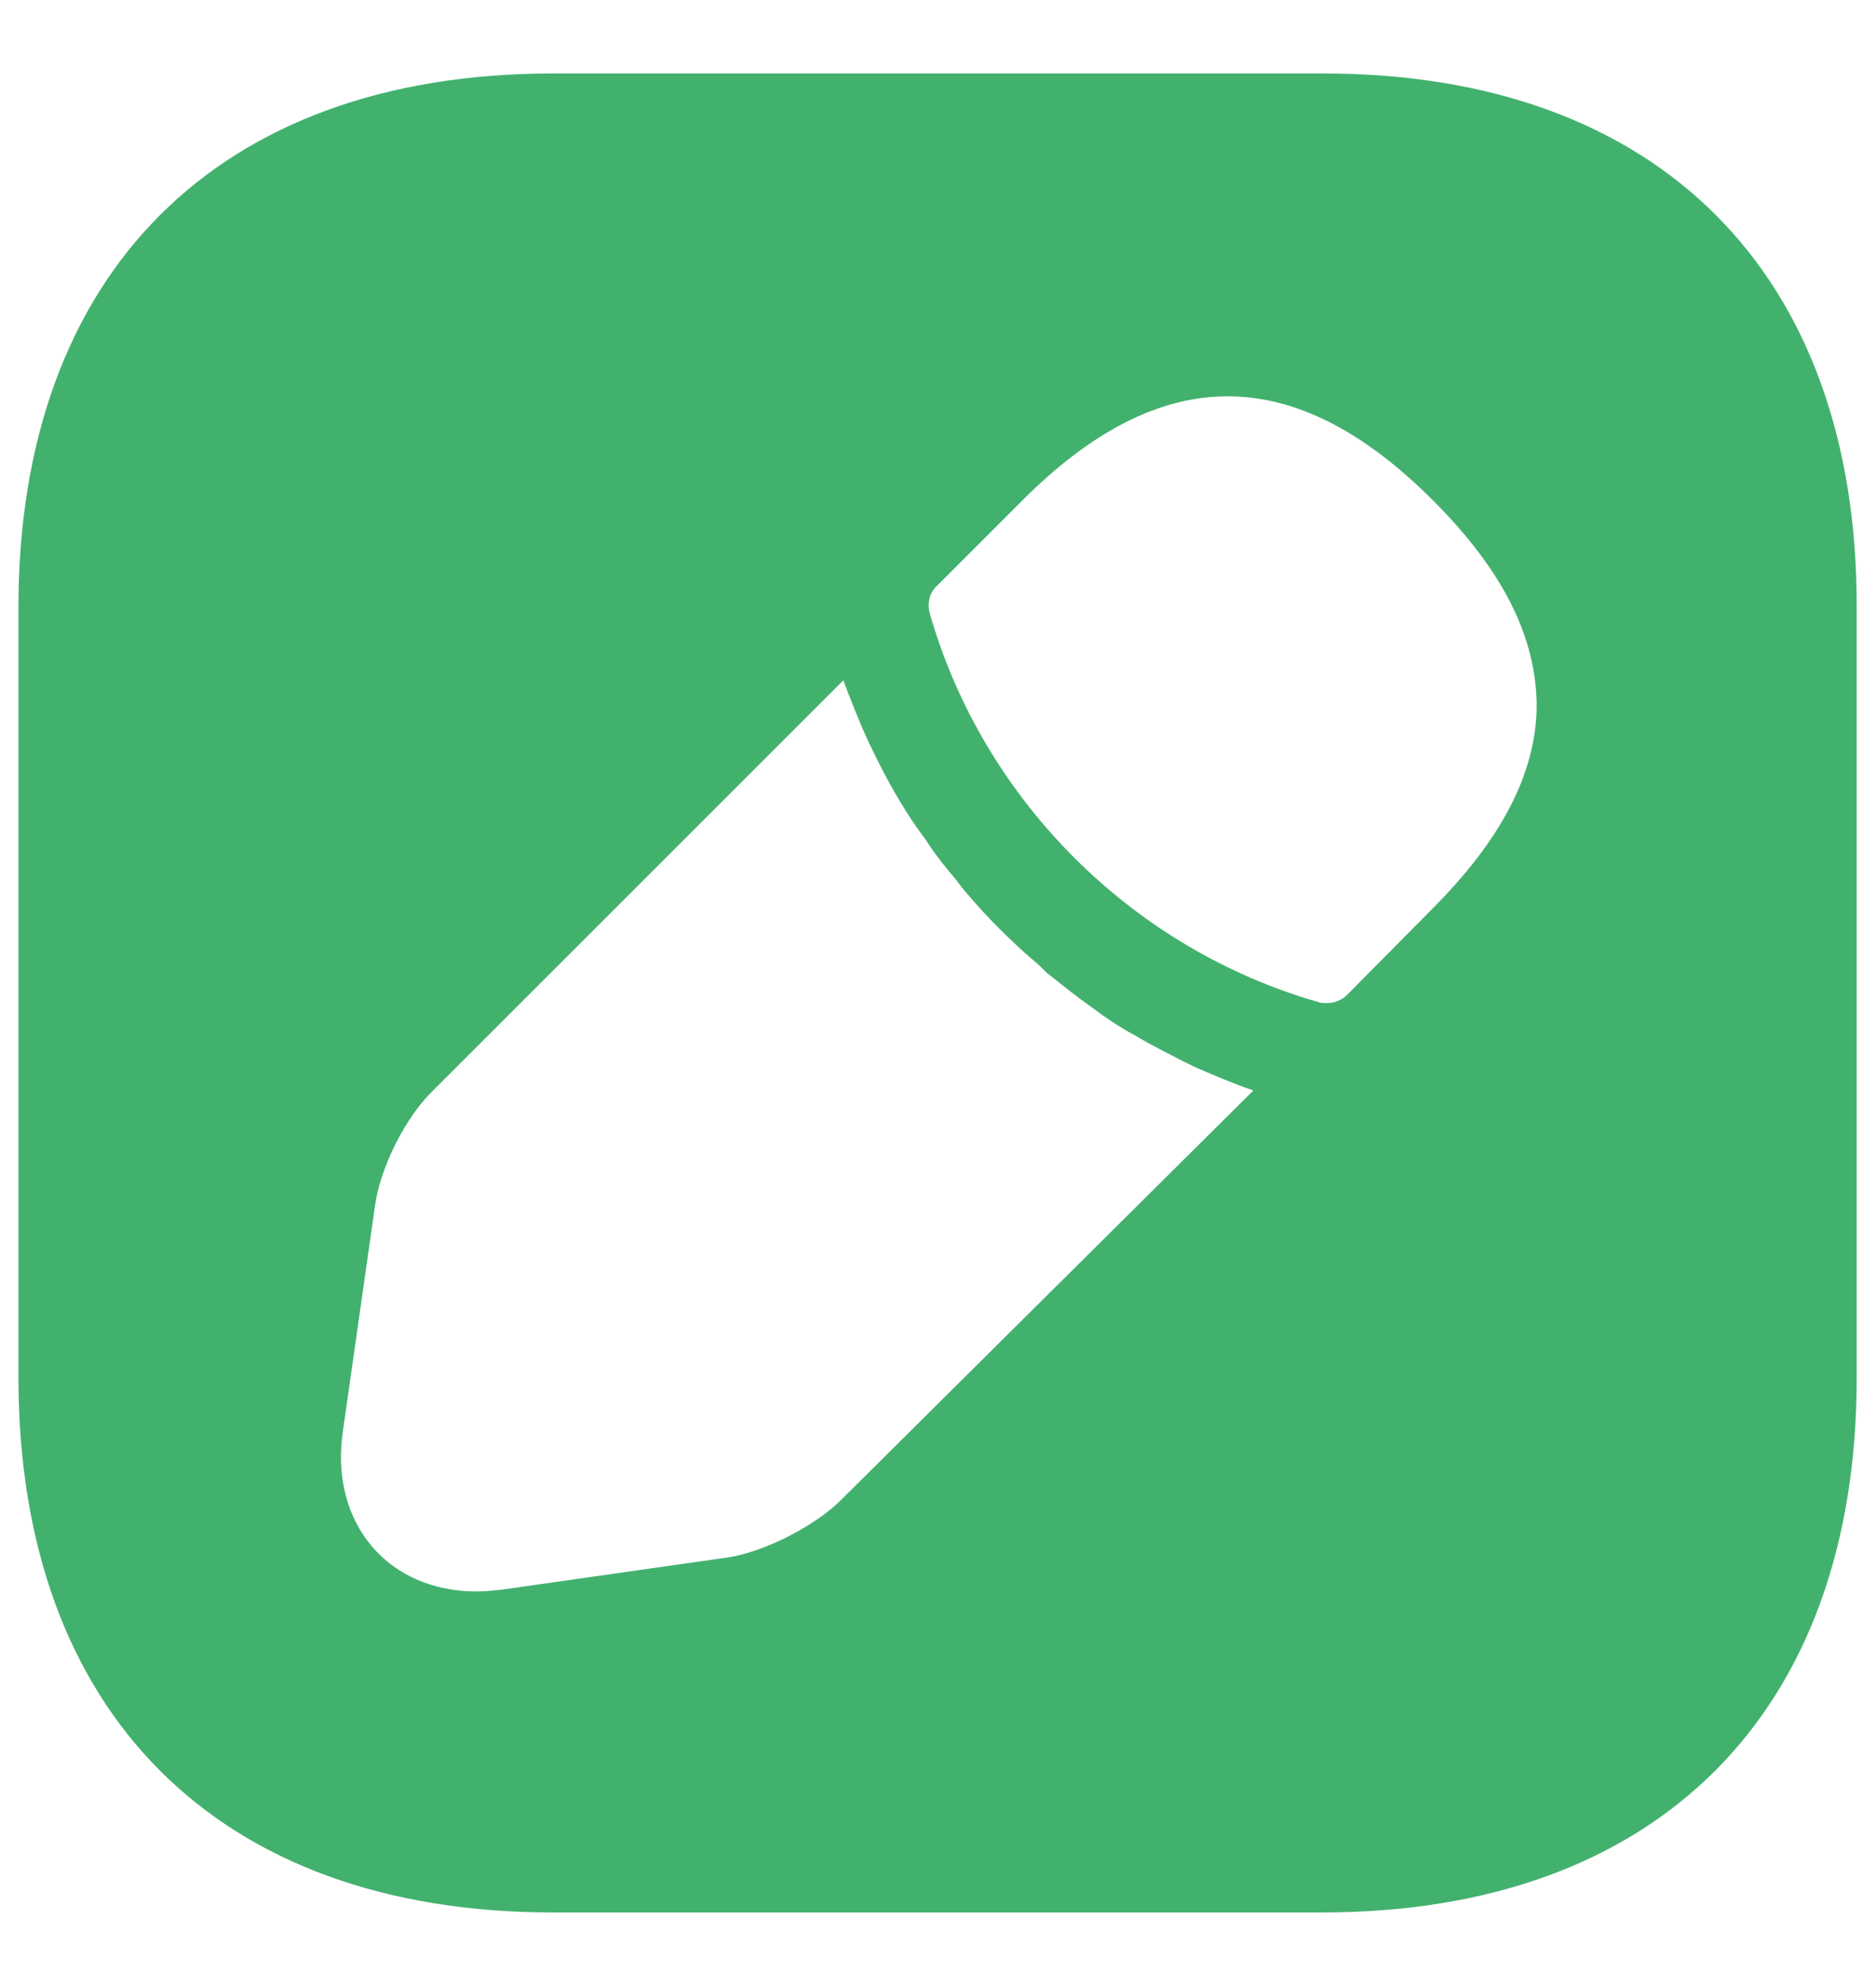 <svg width="17" height="18" viewBox="0 0 17 18" fill="none" xmlns="http://www.w3.org/2000/svg">
<path d="M11.992 0.666H5.008C1.975 0.666 0.167 2.474 0.167 5.508V12.483C0.167 15.524 1.975 17.333 5.008 17.333H11.983C15.017 17.333 16.825 15.524 16.825 12.491V5.508C16.833 2.474 15.025 0.666 11.992 0.666ZM7.625 13.591C7.383 13.833 6.925 14.066 6.592 14.116L4.542 14.408C4.467 14.416 4.392 14.424 4.317 14.424C3.975 14.424 3.658 14.308 3.433 14.083C3.158 13.808 3.042 13.408 3.108 12.966L3.4 10.916C3.45 10.574 3.675 10.124 3.925 9.883L7.642 6.166C7.708 6.341 7.775 6.516 7.867 6.716C7.95 6.891 8.042 7.074 8.142 7.241C8.225 7.383 8.317 7.516 8.392 7.616C8.483 7.758 8.592 7.891 8.658 7.966C8.7 8.024 8.733 8.066 8.75 8.083C8.958 8.333 9.2 8.566 9.408 8.741C9.467 8.799 9.5 8.833 9.517 8.841C9.642 8.941 9.767 9.041 9.875 9.116C10.008 9.216 10.142 9.308 10.283 9.383C10.45 9.483 10.633 9.574 10.817 9.666C11.008 9.749 11.183 9.824 11.358 9.883L7.625 13.591ZM12.975 8.241L12.208 9.016C12.158 9.066 12.092 9.091 12.025 9.091C12 9.091 11.967 9.091 11.95 9.083C10.258 8.599 8.908 7.249 8.425 5.558C8.4 5.466 8.425 5.366 8.492 5.308L9.267 4.533C10.533 3.266 11.742 3.291 12.983 4.533C13.617 5.166 13.925 5.774 13.925 6.408C13.917 7.008 13.608 7.608 12.975 8.241Z" fill="#42B16E"/>
</svg>
